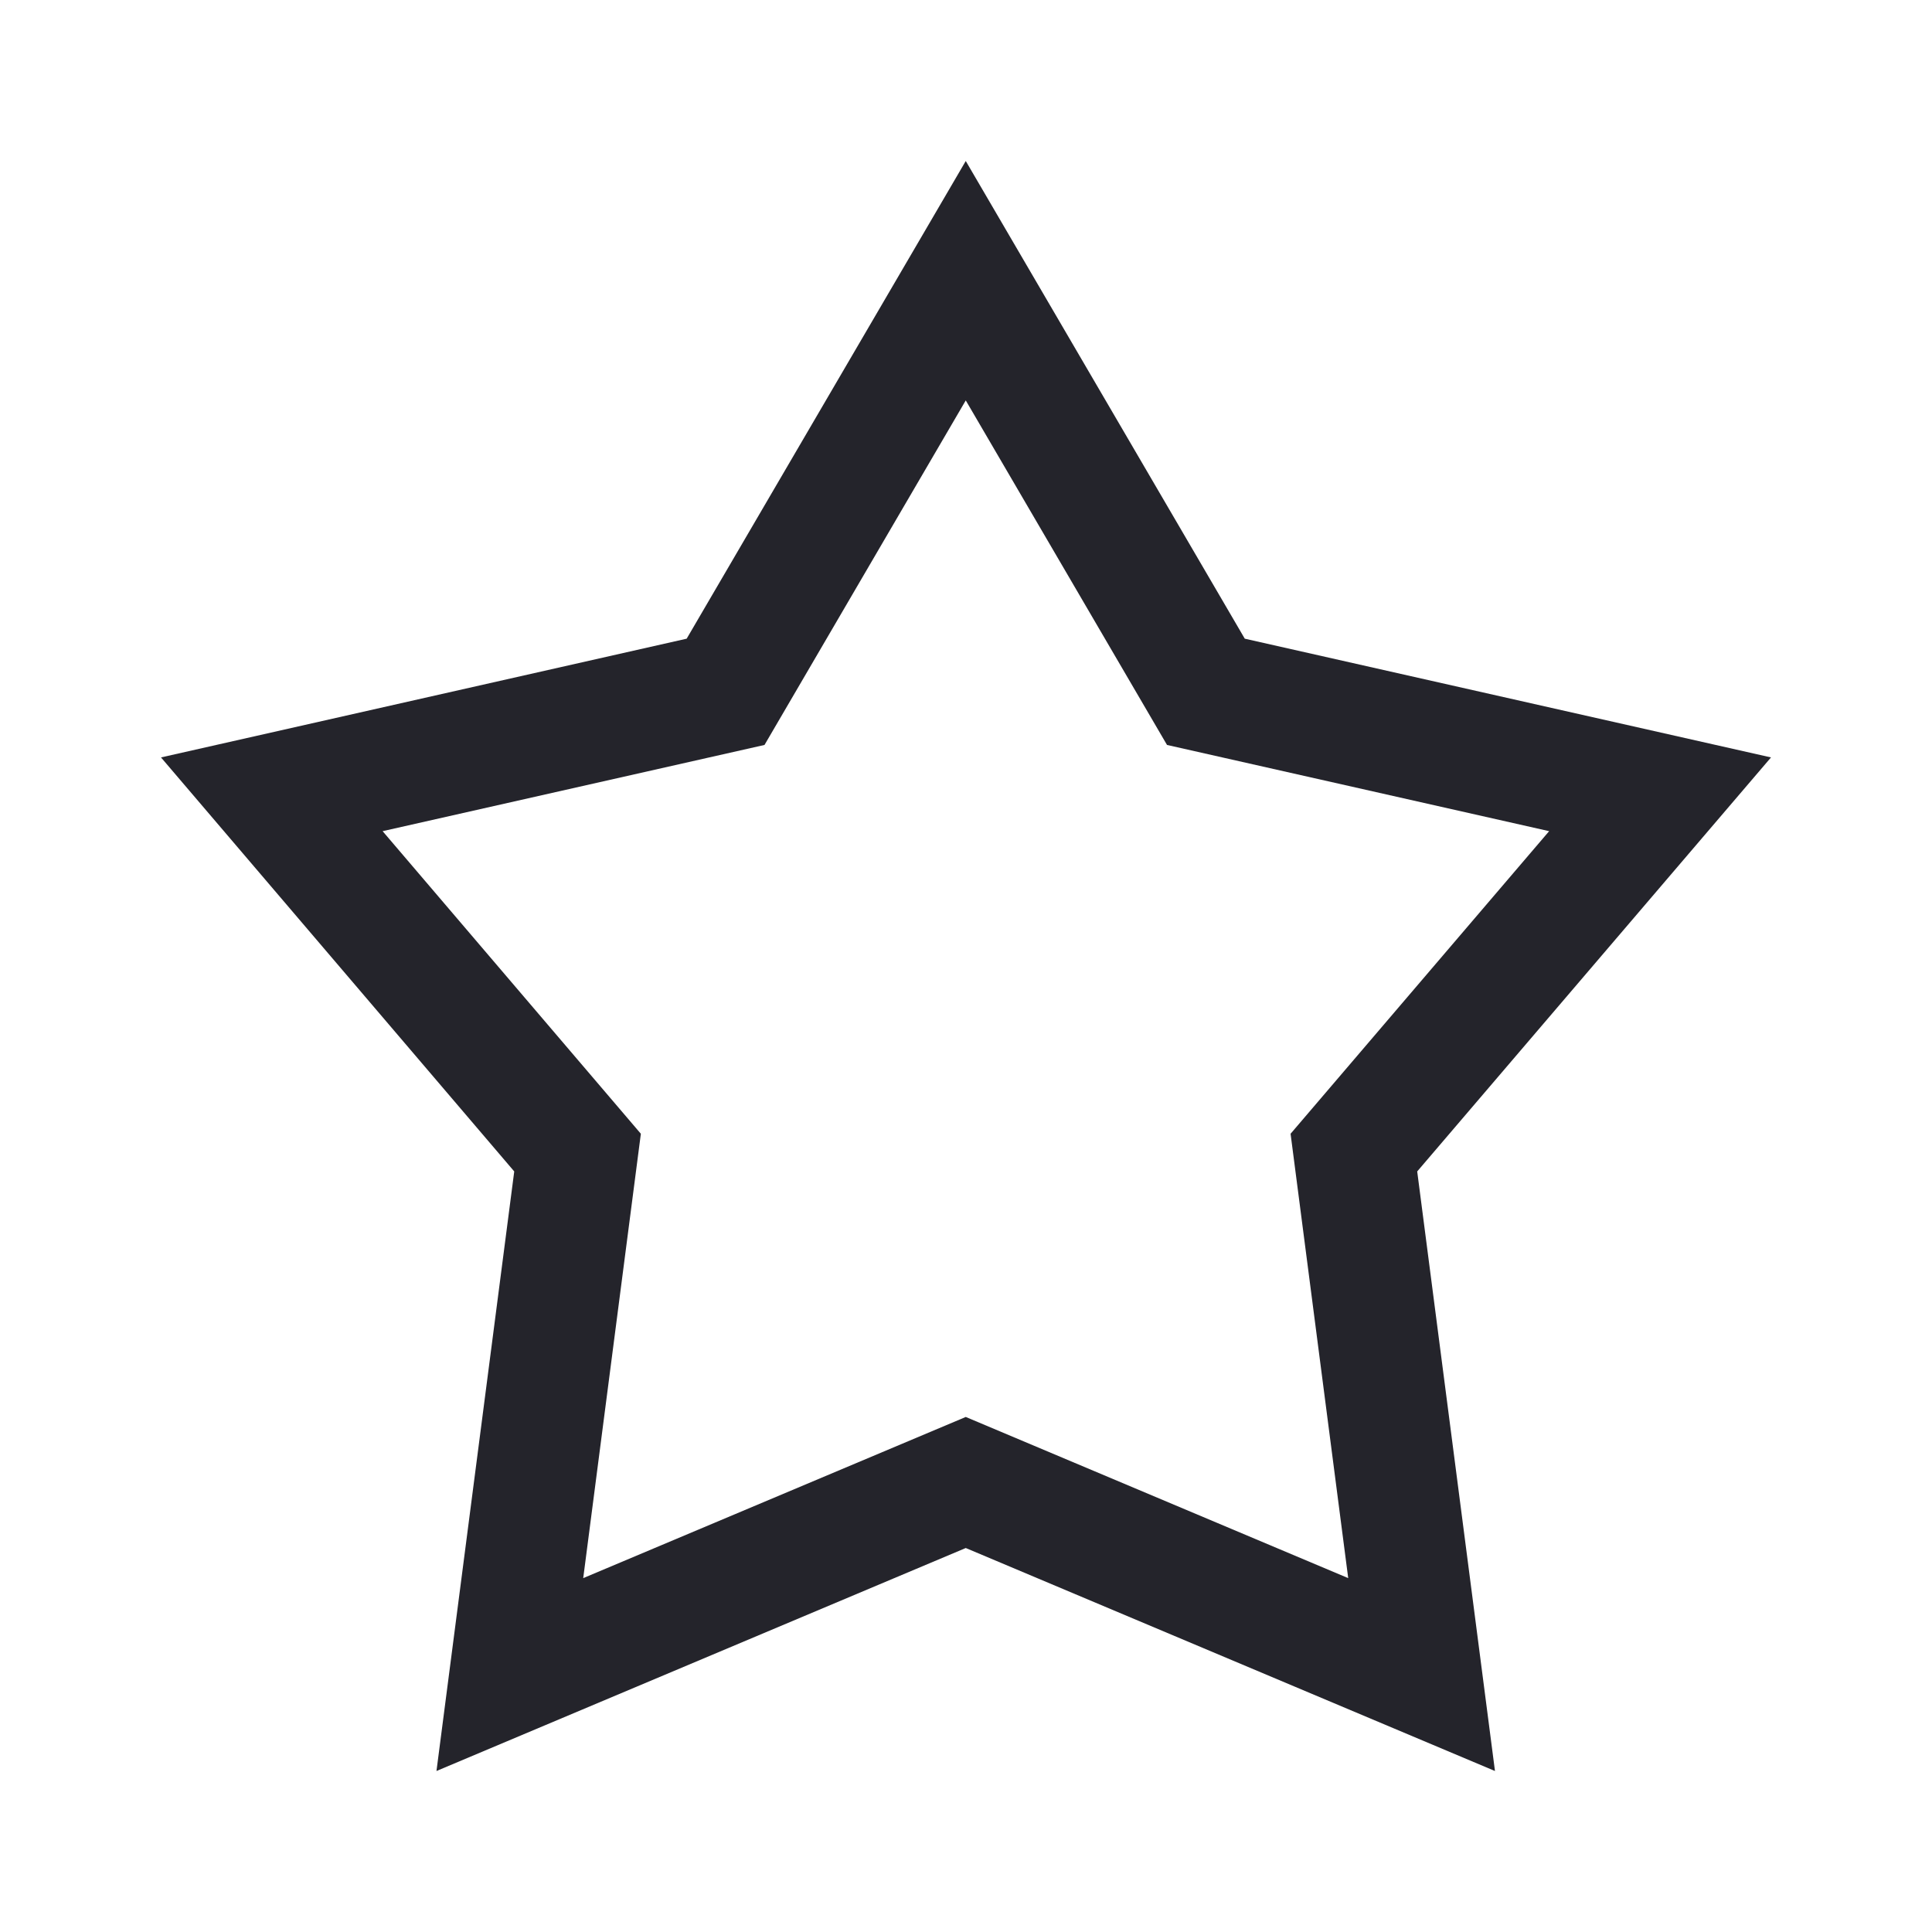 <svg width="24" height="24" viewBox="0 0 24 24" fill="none" xmlns="http://www.w3.org/2000/svg">
<path fill-rule="evenodd" clip-rule="evenodd" d="M15.463 7.934L11.997 2L8.53 7.934L2 9.409L6.388 14.552L5.422 22L11.997 19.23L18.571 22L17.605 14.552L22 9.409L15.463 7.934ZM19.244 10.325L14.497 9.254L11.997 4.974L9.497 9.254L4.753 10.325L7.961 14.084L7.245 19.604L11.997 17.602L16.748 19.604L16.032 14.084L19.244 10.325Z" fill="#24242B"/>
</svg>

